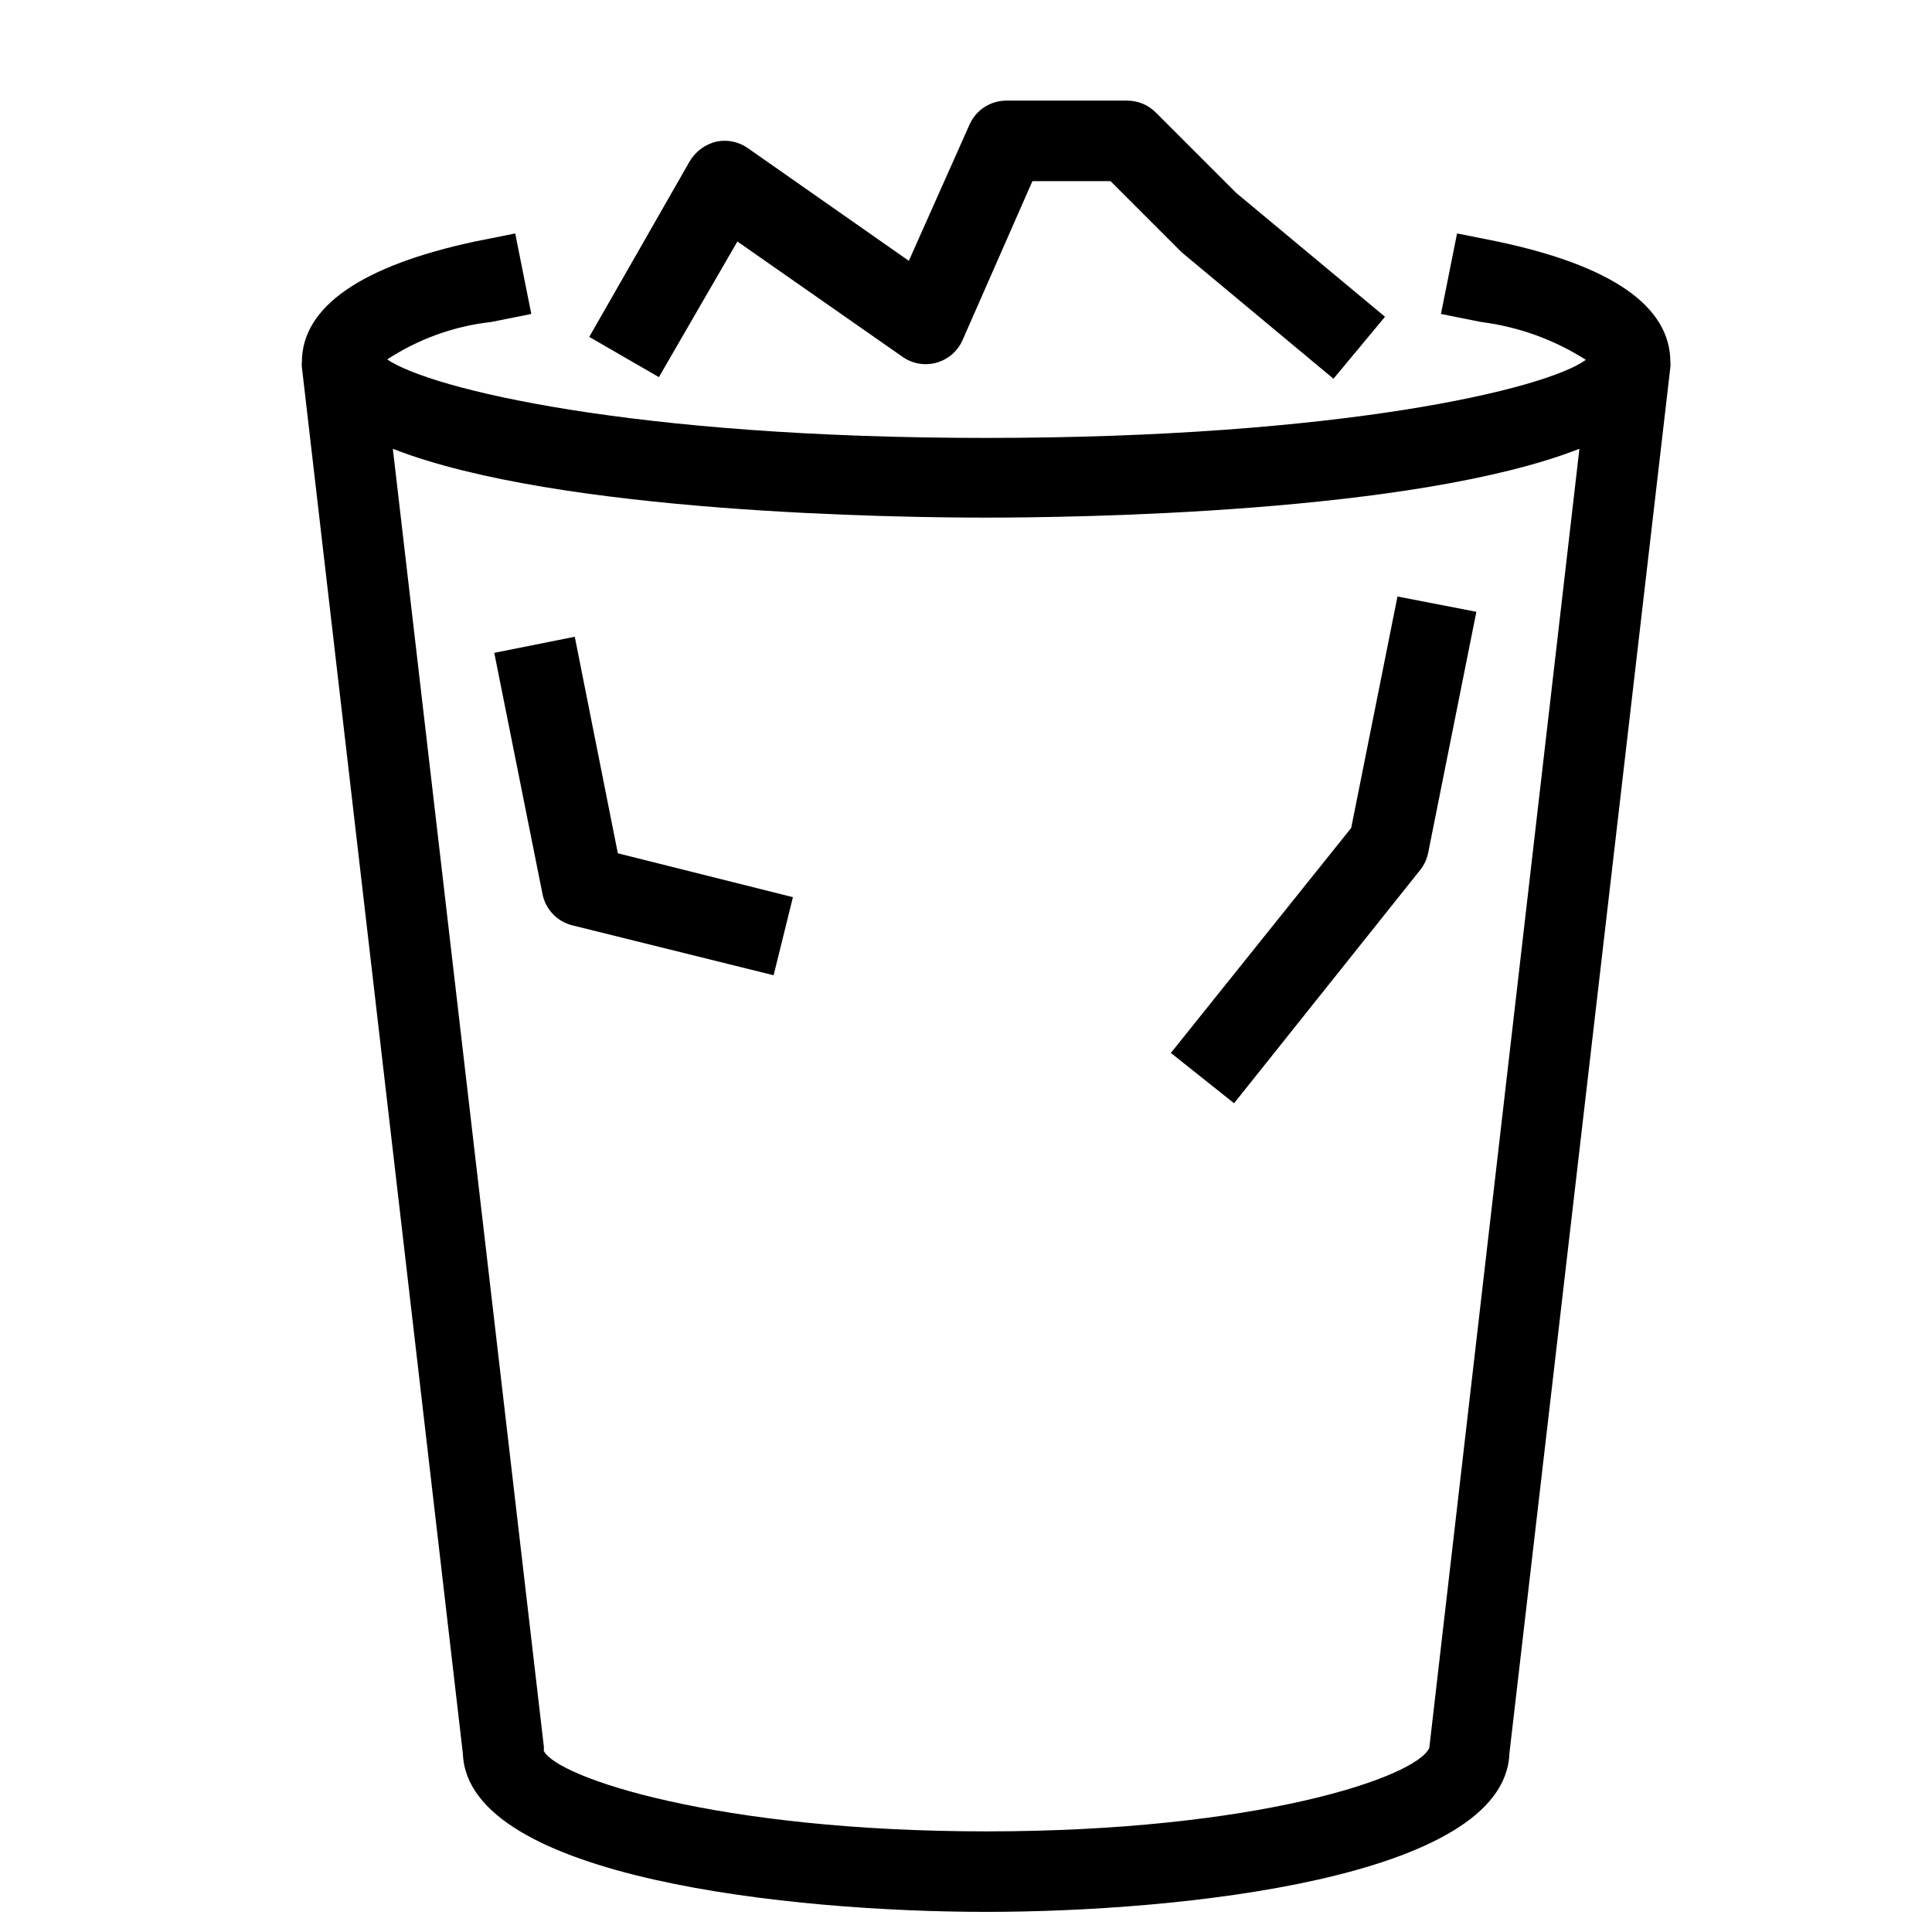 <svg width="72" height="72" viewBox="0 0 72 72" fill="none" xmlns="http://www.w3.org/2000/svg">
<path d="M27.48 9L33.645 13.305C33.827 13.431 34.034 13.515 34.252 13.551C34.469 13.587 34.692 13.575 34.905 13.515C35.115 13.456 35.31 13.351 35.476 13.209C35.642 13.066 35.775 12.889 35.865 12.69L38.475 6.75H41.385L44.04 9.405L49.695 14.115L51.615 11.805L46.065 7.185L43.065 4.185C42.925 4.046 42.759 3.936 42.576 3.861C42.393 3.787 42.197 3.749 42 3.75H37.5C37.211 3.751 36.929 3.834 36.687 3.991C36.445 4.148 36.253 4.372 36.135 4.635L33.87 9.72L27.87 5.52C27.7 5.4 27.507 5.317 27.303 5.275C27.099 5.234 26.888 5.236 26.685 5.28C26.278 5.382 25.927 5.641 25.71 6L21.96 12.555L24.555 14.055L27.48 9Z" fill="black"/>
<path d="M21.42 23.73L18.42 24.33L20.22 33.33C20.277 33.608 20.411 33.864 20.608 34.068C20.804 34.273 21.055 34.417 21.33 34.485L28.83 36.345L29.55 33.435L23.025 31.8L21.42 23.73Z" fill="black"/>
<path d="M52.08 22.23L50.355 30.855L43.635 39.24L45.99 41.115L52.92 32.43C53.068 32.246 53.171 32.031 53.22 31.8L55.02 22.8L52.08 22.23Z" fill="black"/>
<path d="M55.8 9L54.3 8.7L53.7 11.7L55.2 12C56.588 12.176 57.92 12.658 59.1 13.41C57.6 14.505 49.95 16.32 36.75 16.32C23.55 16.32 16.035 14.49 14.43 13.395C15.593 12.633 16.918 12.155 18.3 12L19.8 11.7L19.2 8.7L17.7 9C13.5 9.9 11.25 11.415 11.25 13.5C11.242 13.56 11.242 13.62 11.25 13.68L17.25 65.355C17.43 70.005 29.565 71.25 36.75 71.25C43.935 71.25 56.07 70.005 56.25 65.355L62.25 13.68C62.257 13.62 62.257 13.56 62.25 13.5C62.25 11.415 60.075 9.9 55.8 9ZM53.265 65.145C52.74 66.255 46.77 68.25 36.765 68.25C26.76 68.25 20.775 66.255 20.265 65.25C20.272 65.19 20.272 65.13 20.265 65.07L14.64 16.725C20.805 19.14 33.555 19.29 36.75 19.29C39.945 19.29 52.695 19.14 58.86 16.725L53.265 65.145Z" fill="black"/>
</svg>
